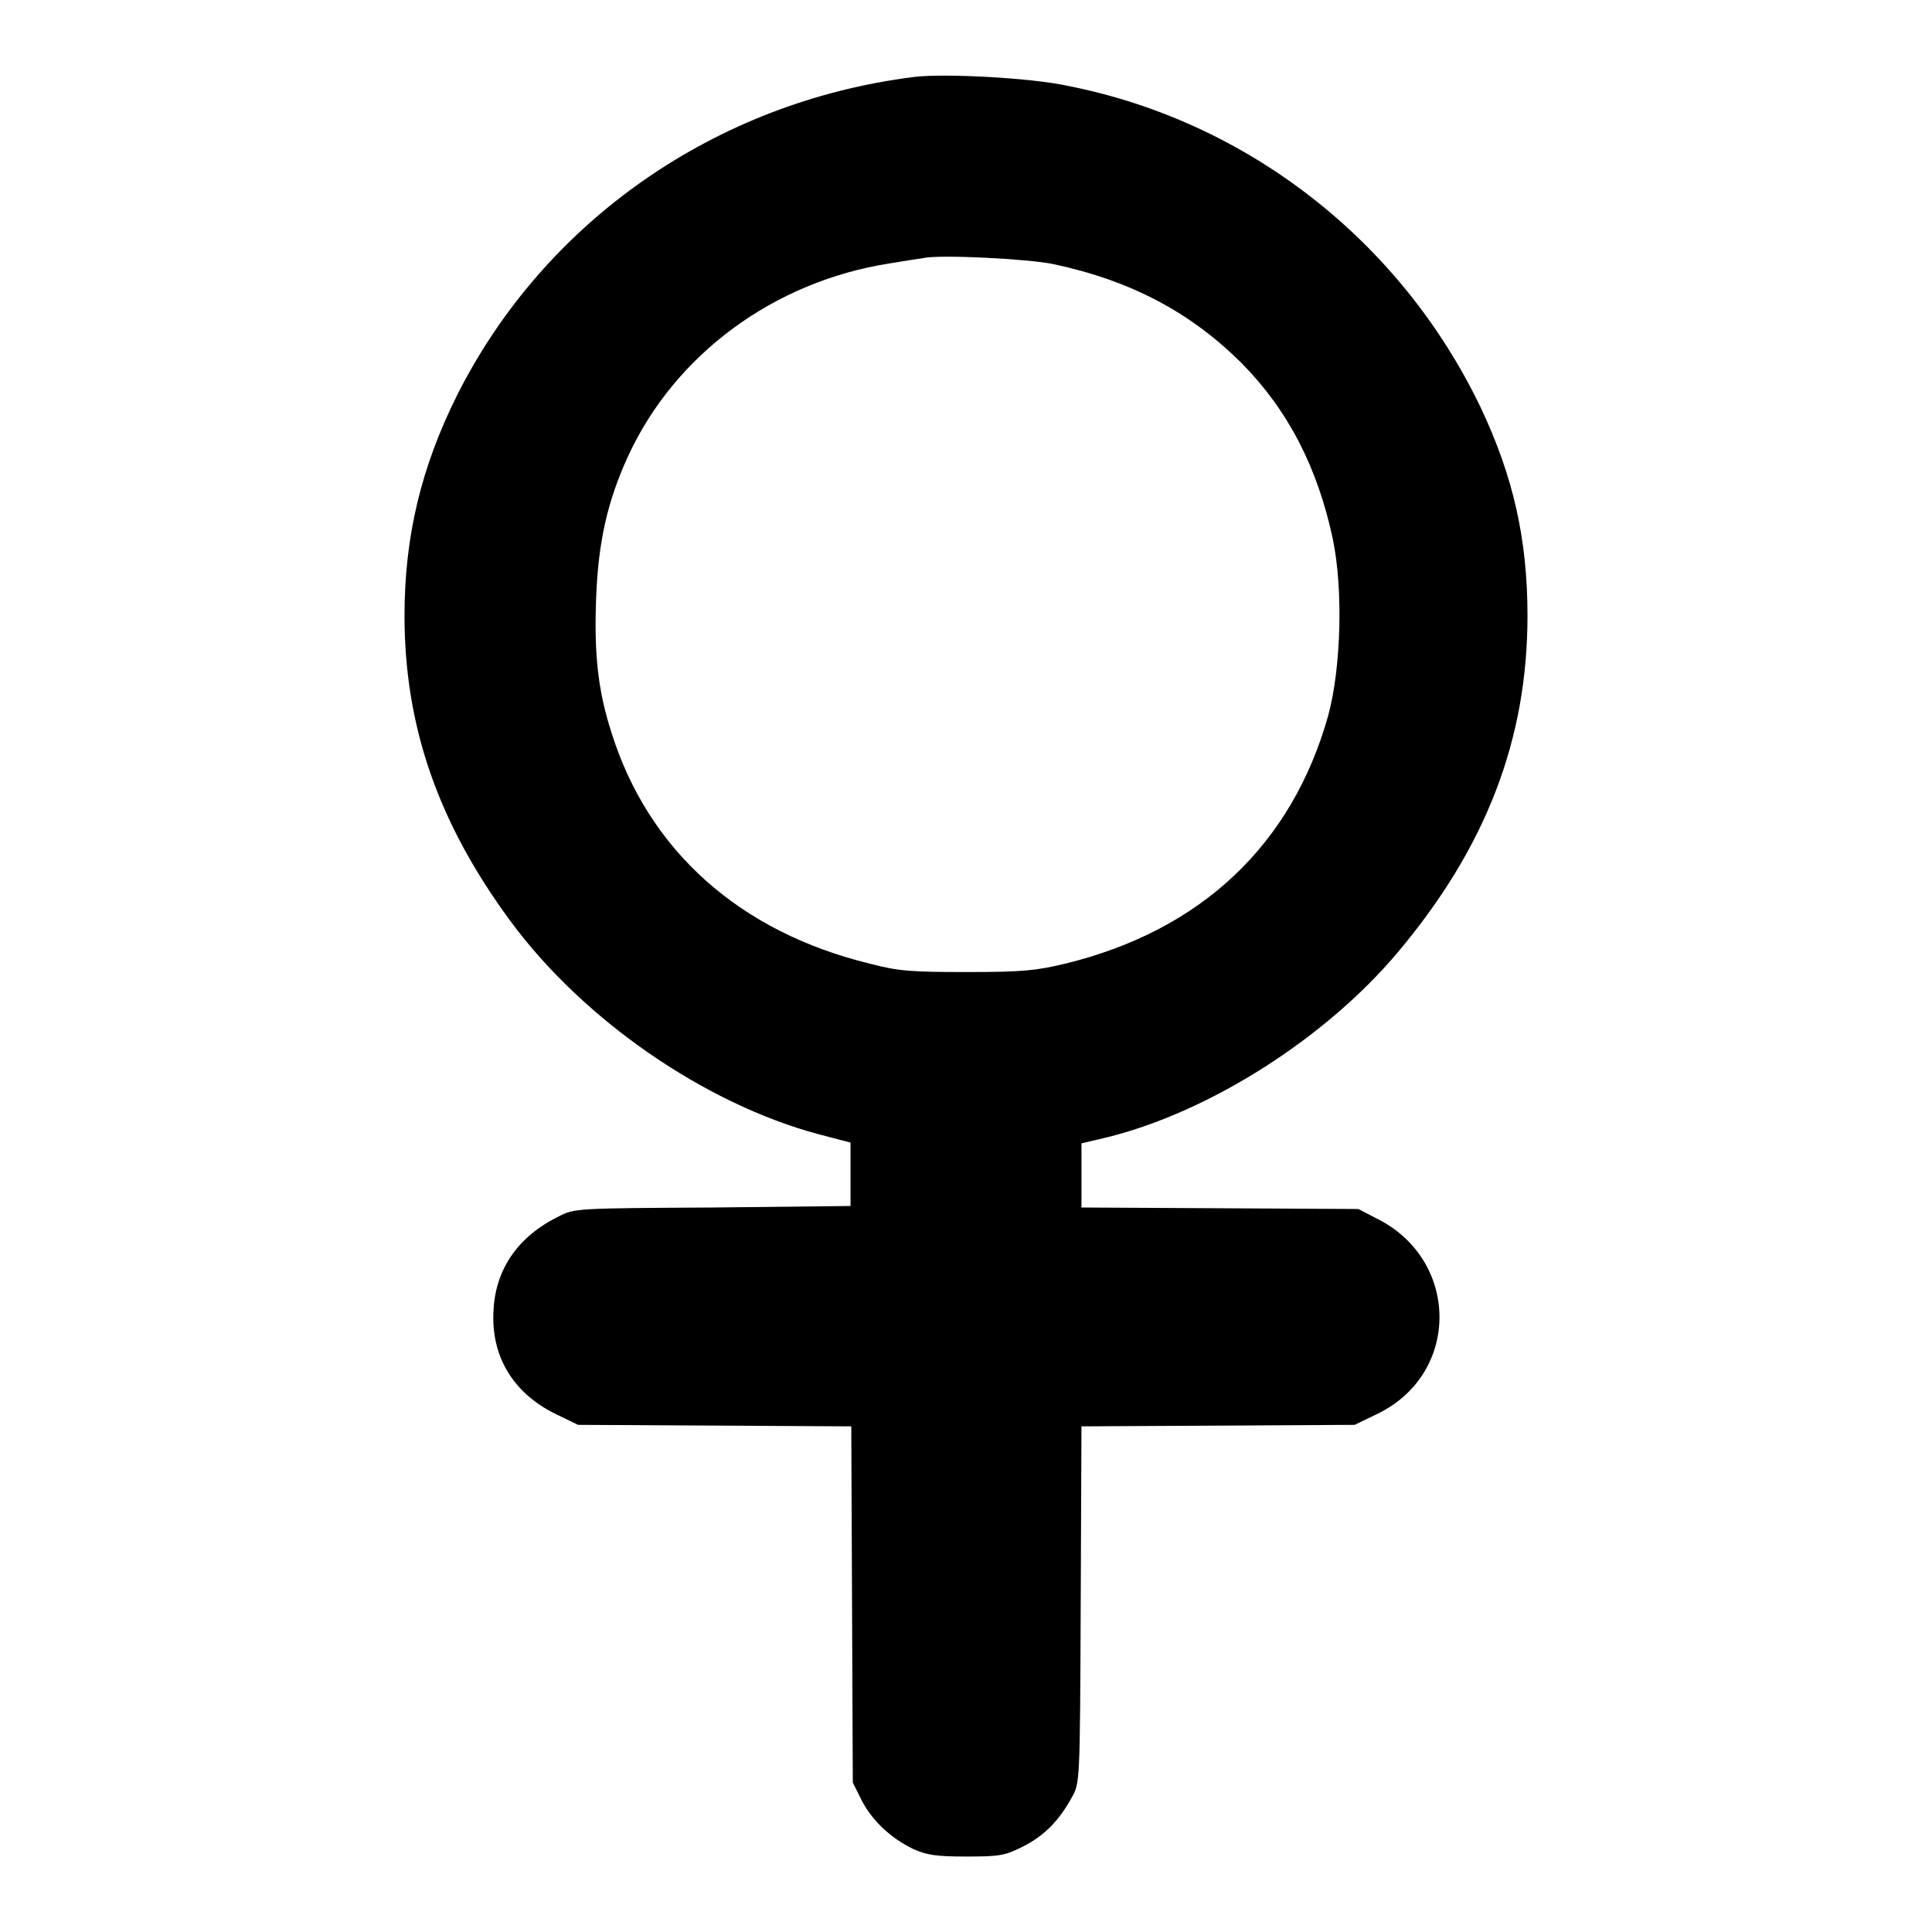 <?xml version="1.0" encoding="utf-8"?>
<!-- Svg Vector Icons : http://www.onlinewebfonts.com/icon -->
<!DOCTYPE svg PUBLIC "-//W3C//DTD SVG 1.1//EN" "http://www.w3.org/Graphics/SVG/1.1/DTD/svg11.dtd">
<svg version="1.1" xmlns="http://www.w3.org/2000/svg" xmlns:xlink="http://www.w3.org/1999/xlink" x="0px" y="0px" viewBox="0 0 256 256" enable-background="new 0 0 256 256" xml:space="preserve">
<g><g><g><path fill="#000000" d="M121.1,10.2c-26.3,3.3-48.9,19.1-60.5,42.1c-4.8,9.6-7,18.8-7,29.3c0,14.7,4.5,27.5,14,40.4c9.7,13.2,25.9,24.3,40.9,28.3l4.2,1.1v4.2v4.2L94.5,160c-18.1,0.1-18.4,0.1-20.5,1.2c-5.3,2.6-8.3,6.9-8.6,12.3c-0.4,6.1,2.5,11,8.1,13.8l3.1,1.5l18.1,0.1l18.1,0.1l0.1,23.6l0.1,23.6l1.2,2.4c1.4,2.7,3.9,5,6.8,6.4c1.8,0.8,3,1,7,1c4.4,0,5.1-0.1,7.5-1.3c2.8-1.4,4.8-3.4,6.5-6.5c1.1-1.9,1.1-2,1.2-25.6l0.1-23.6l18.1-0.1l18.1-0.1l3.1-1.5c11-5.4,10.8-20.5-0.3-25.9l-2.3-1.2l-18.3-0.1l-18.4-0.1v-4.2v-4.3l3.4-0.8c13.7-3.4,29-13.2,38.5-24.5c11.7-13.9,17.2-28.2,17.2-44.6c0-10.2-1.9-18.5-6.2-27.6c-10.6-22.1-30.9-37.9-54.6-42.6C136.7,10.3,125,9.7,121.1,10.2z M139.6,35c10.3,2.2,18.2,6.4,25,13.2c6.1,6.2,10,13.8,12,23.2c1.4,6.7,1.1,17.1-0.6,23.4c-4.8,17.1-16.8,28.5-34.9,32.9c-3.8,0.9-5.5,1.1-12.9,1.1s-9.1-0.1-12.9-1.1c-17.3-4.2-29.4-15-34.3-30.7c-1.8-5.6-2.3-10.5-2-18c0.3-7.3,1.5-12.6,4.2-18.5c6.2-13.5,19.3-23.2,34.7-25.6c1.8-0.3,3.7-0.6,4.4-0.7C124.5,33.7,136.3,34.3,139.6,35z"/></g></g></g>
</svg>